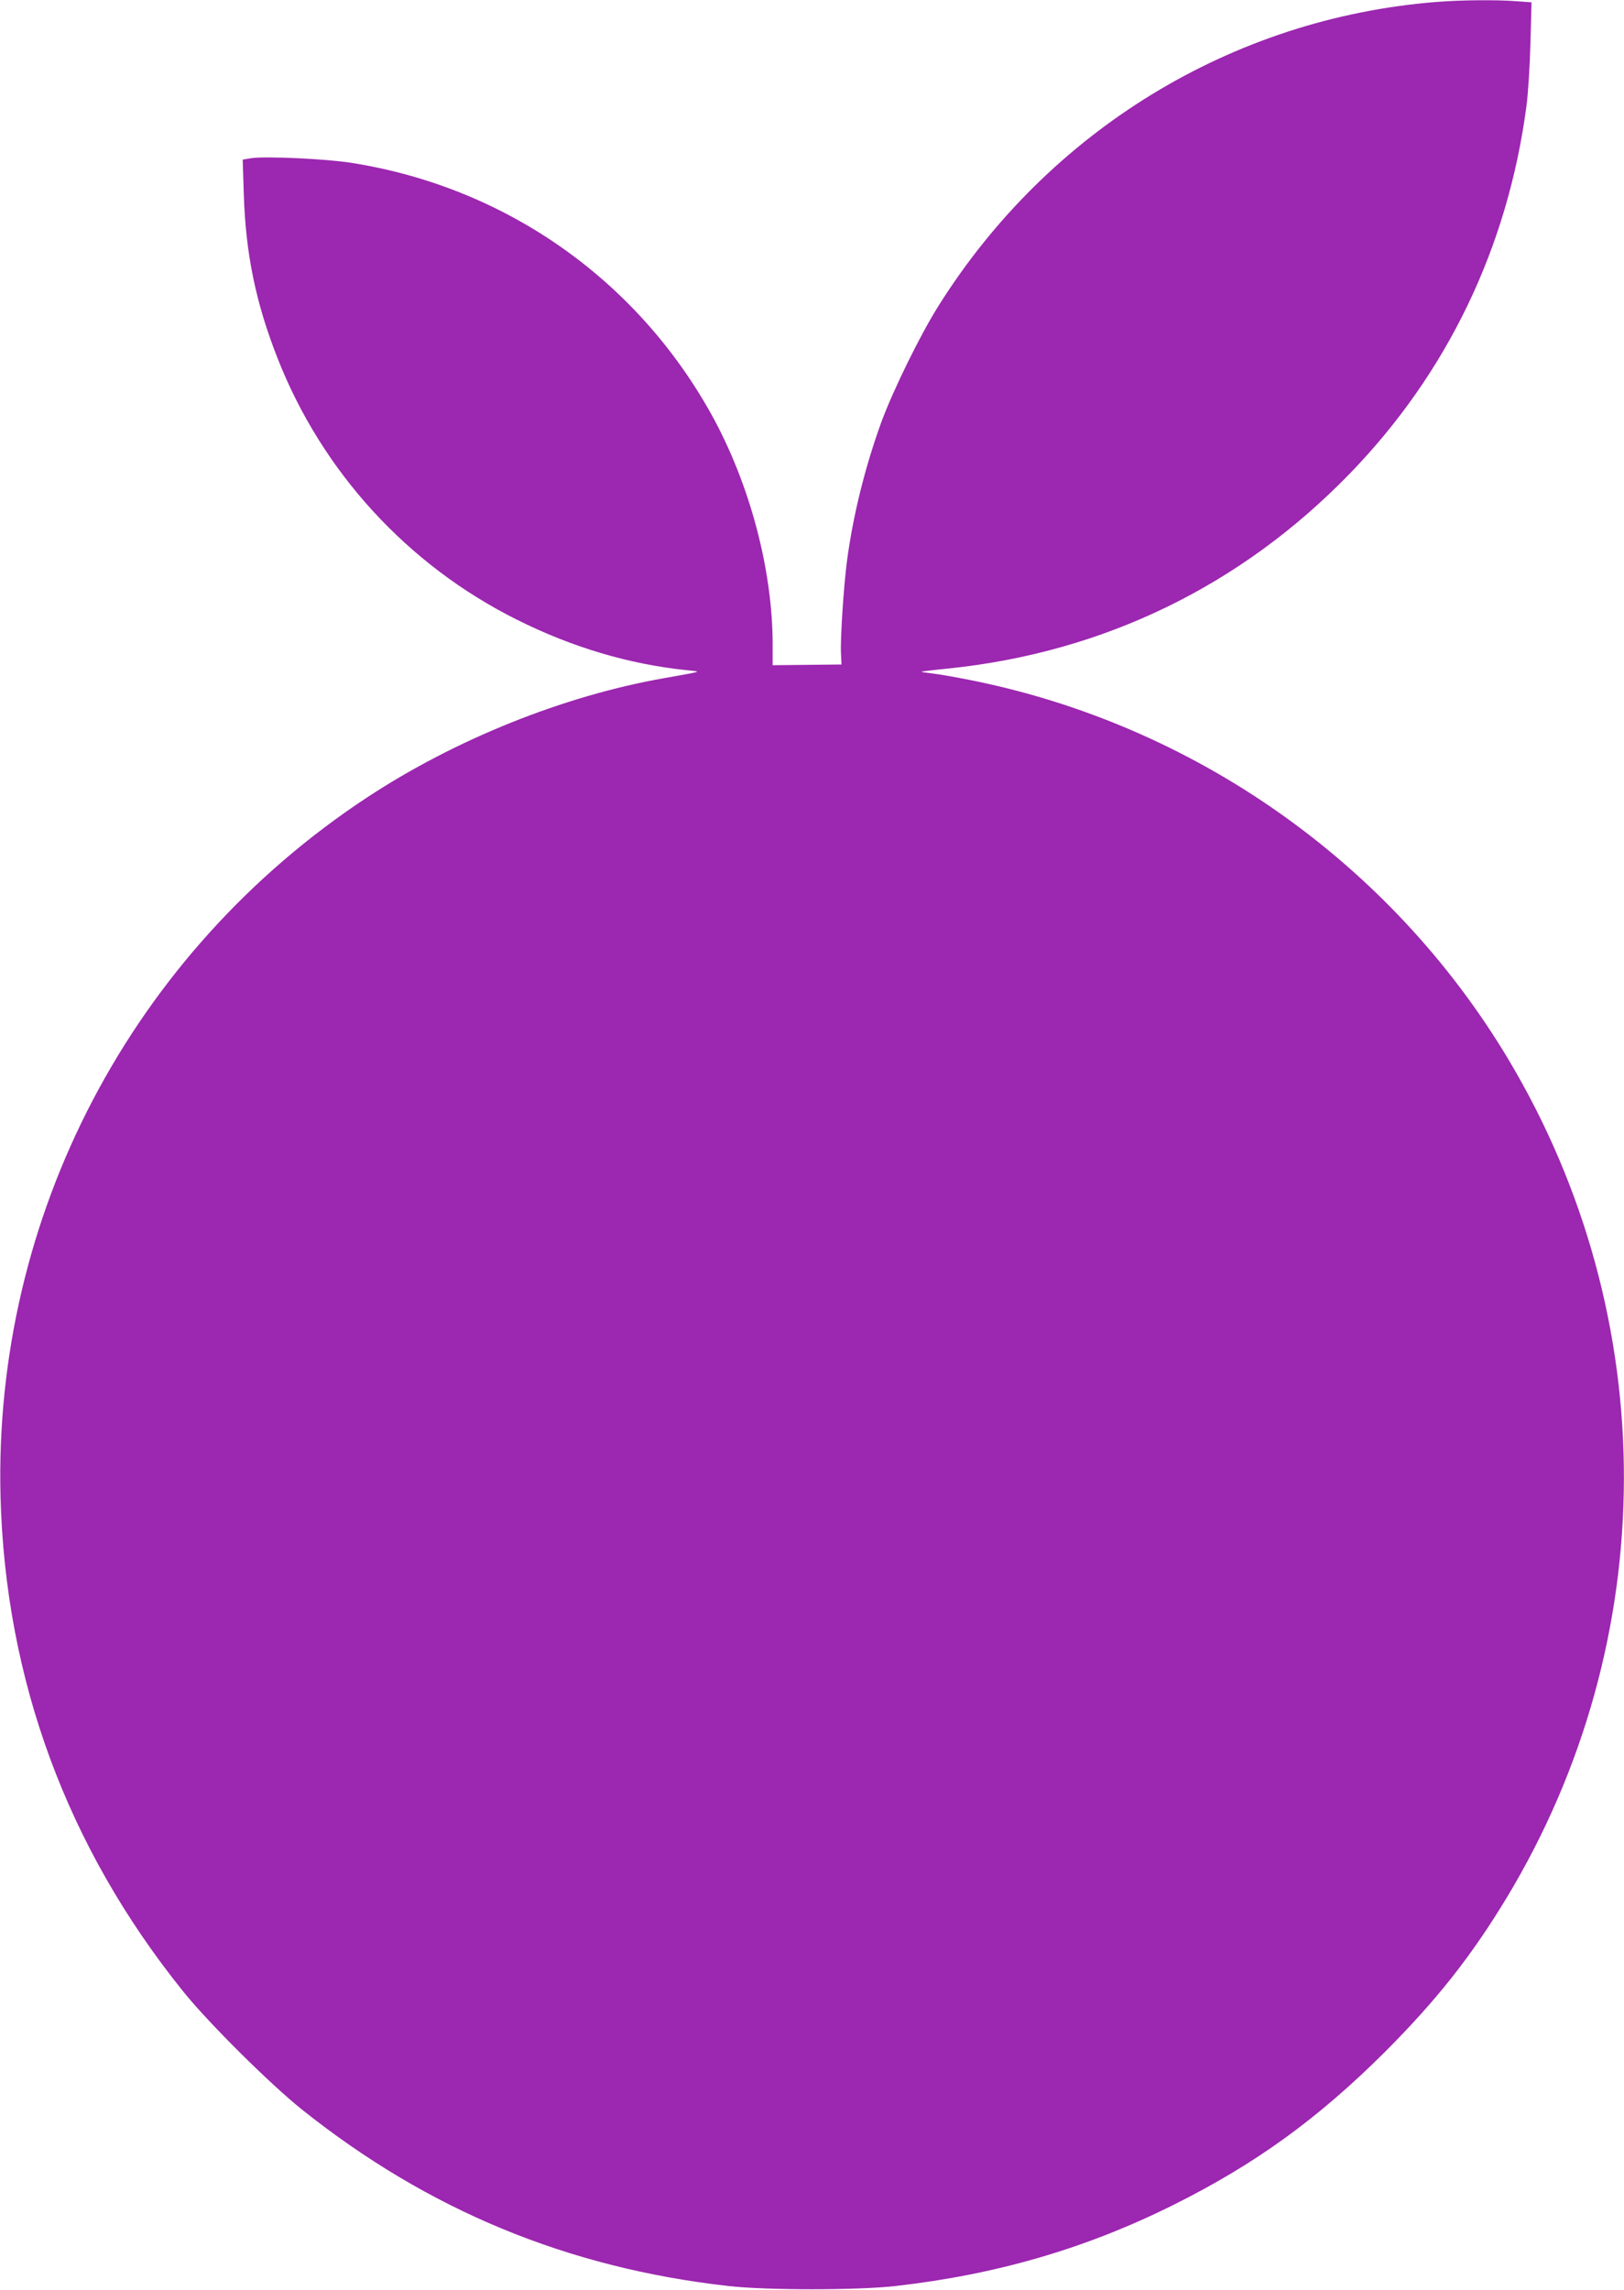 <?xml version="1.0" standalone="no"?>
<!DOCTYPE svg PUBLIC "-//W3C//DTD SVG 20010904//EN"
 "http://www.w3.org/TR/2001/REC-SVG-20010904/DTD/svg10.dtd">
<svg version="1.0" xmlns="http://www.w3.org/2000/svg"
 width="908pt" height="1280pt" viewBox="0 0 908 1280"
 preserveAspectRatio="xMidYMid meet">
<g transform="translate(0,1280) scale(0.1,-0.1)"
fill="#9c27b0" stroke="none">
<path d="M8030 12789 c-1141 -91 -2167 -718 -2783 -1699 -101 -160 -251 -466
-317 -643 -92 -252 -161 -527 -195 -787 -18 -139 -37 -429 -33 -510 l3 -64
-192 -2 -193 -2 0 116 c0 419 -129 901 -343 1287 -422 758 -1155 1270 -2013
1405 -140 22 -477 38 -558 26 l-49 -8 6 -191 c10 -333 67 -609 188 -917 249
-636 728 -1159 1340 -1464 310 -155 628 -249 951 -282 83 -9 96 -4 -127 -44
-564 -99 -1170 -343 -1661 -666 -1318 -867 -2091 -2342 -2051 -3909 27 -1023
372 -1959 1020 -2764 140 -175 489 -521 667 -663 705 -562 1485 -884 2383
-985 212 -24 722 -24 934 0 564 64 1063 209 1553 453 460 229 810 483 1186
858 287 288 481 533 678 859 871 1442 874 3240 9 4687 -656 1096 -1757 1871
-3013 2120 -80 16 -173 32 -208 36 -34 4 -61 8 -60 10 2 1 72 10 156 18 866
91 1630 462 2237 1087 547 563 886 1268 990 2059 9 69 19 227 22 351 l6 226
-84 6 c-107 9 -314 7 -449 -4z"/>
</g>
</svg>
